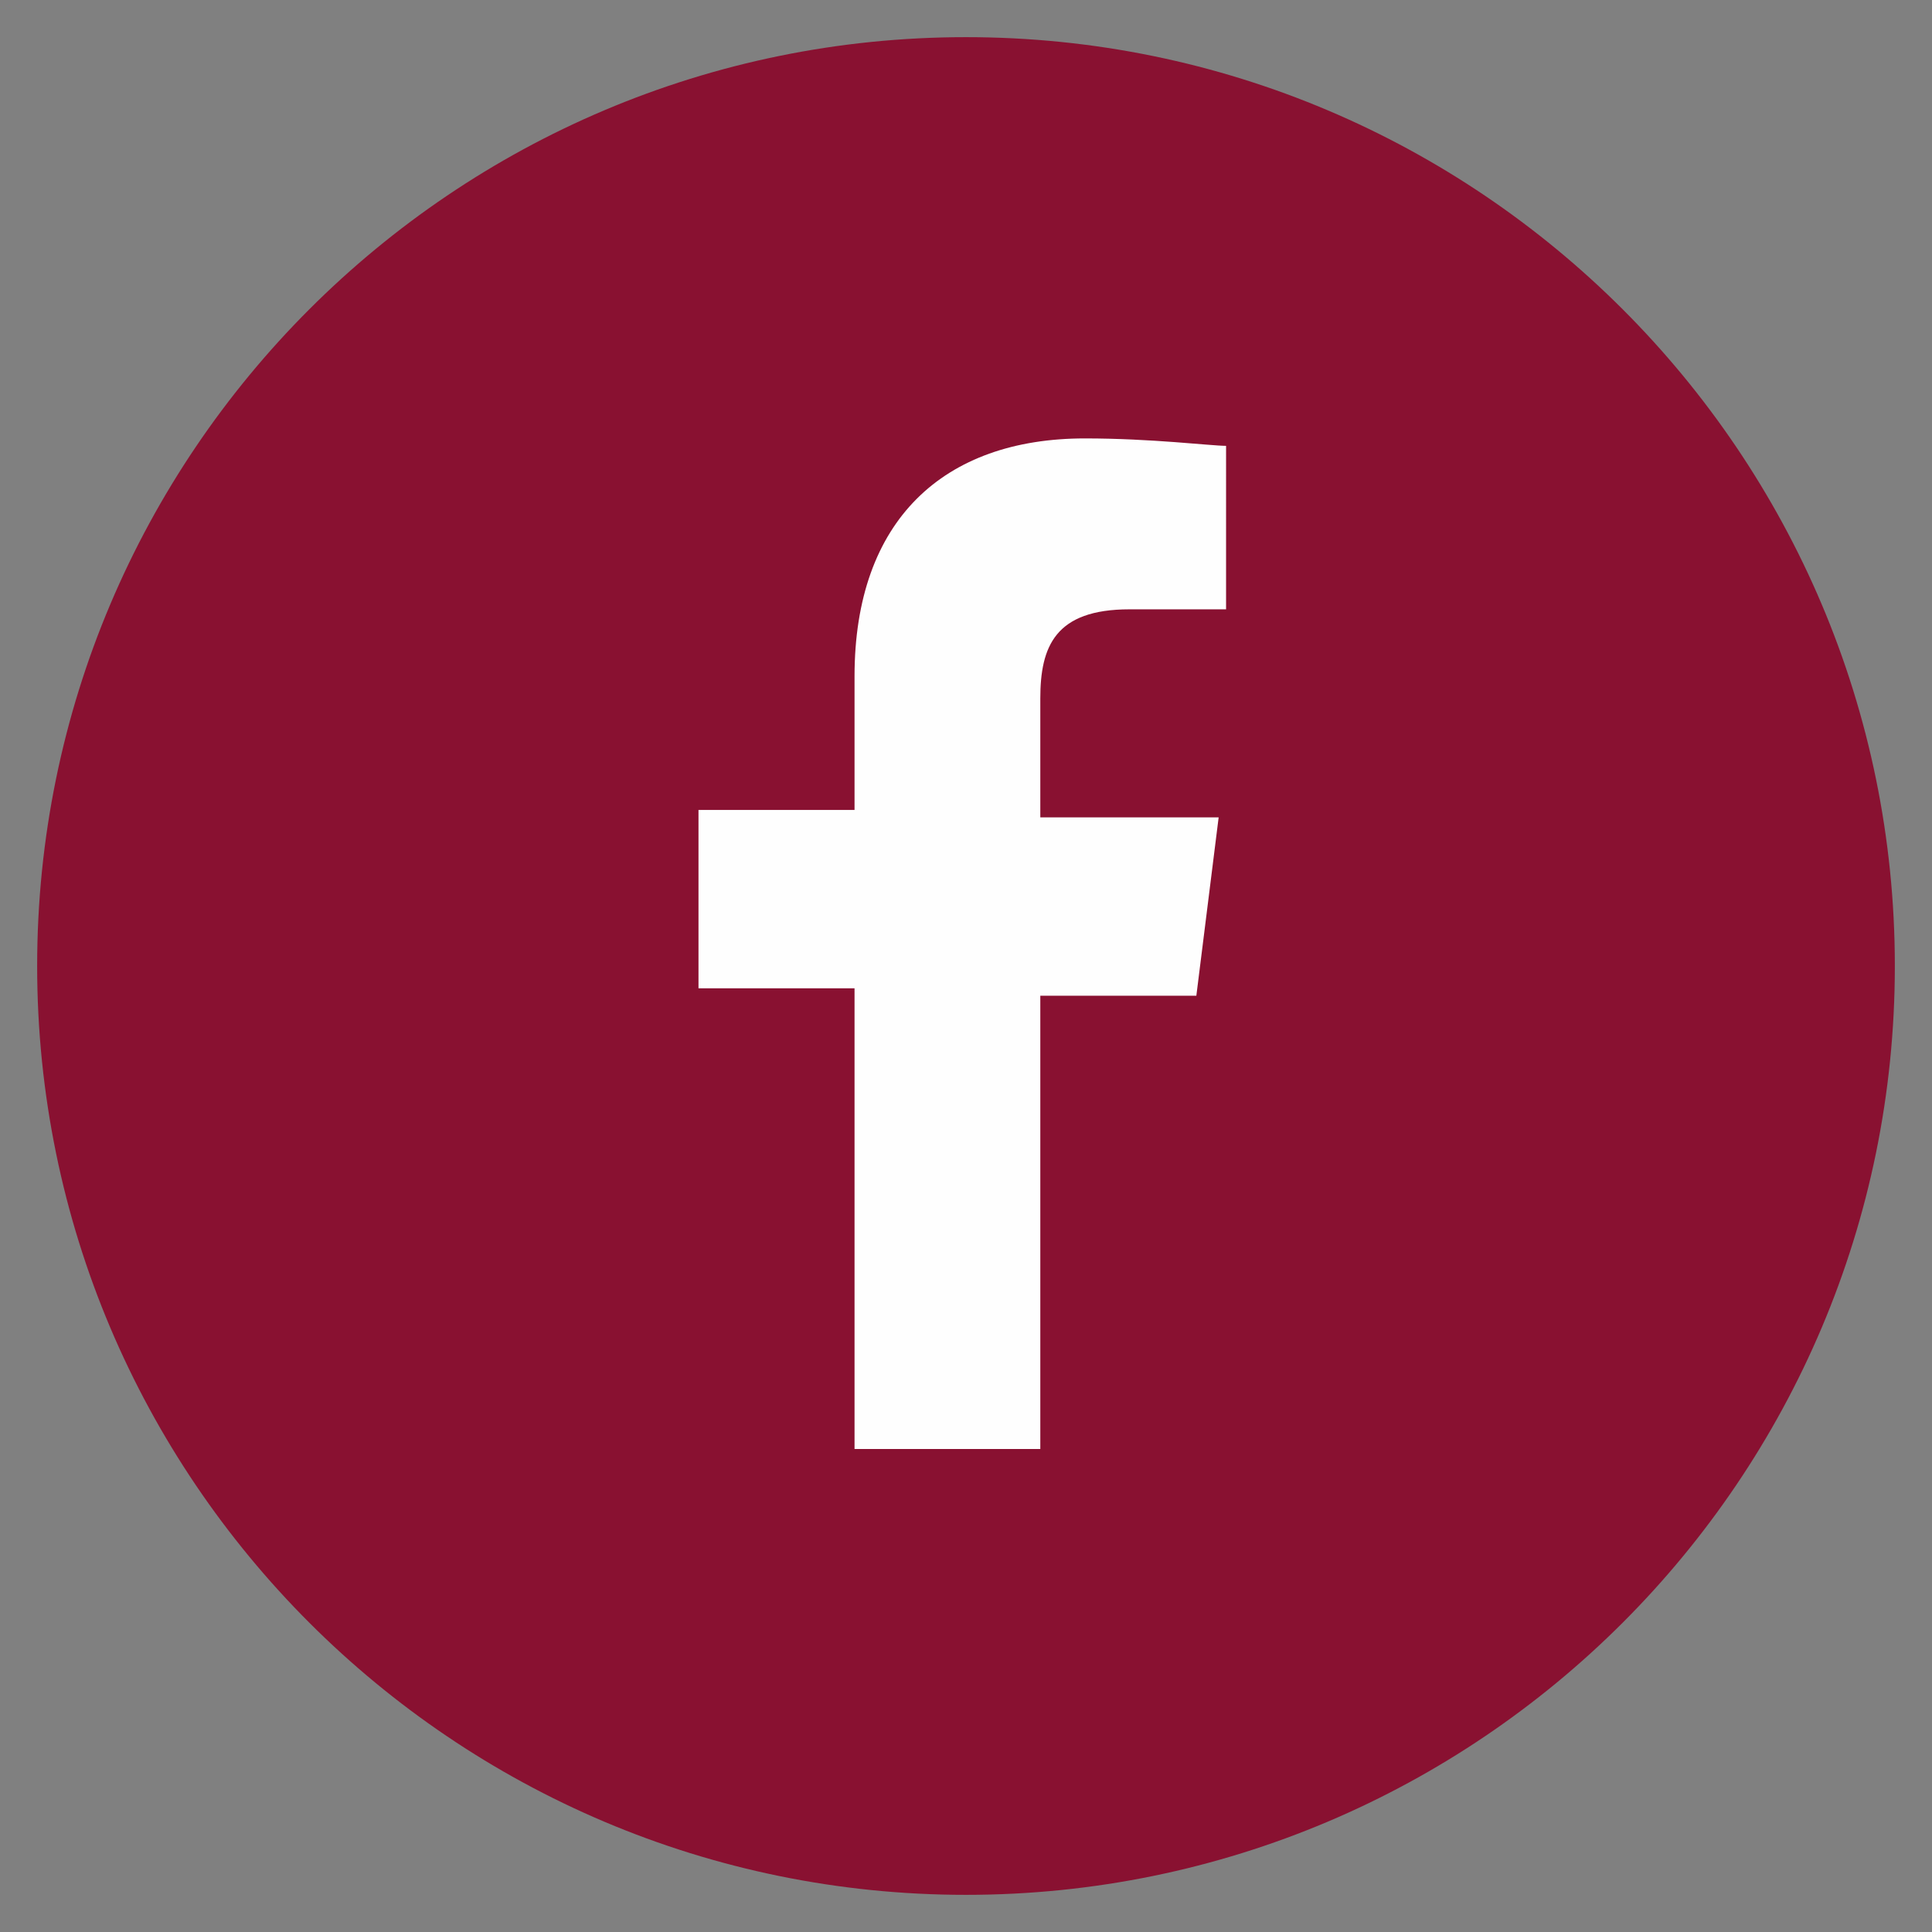 <?xml version="1.0" encoding="utf-8"?>
<svg xmlns="http://www.w3.org/2000/svg" xmlns:xlink="http://www.w3.org/1999/xlink" version="1.1" id="Ebene_1" x="0px" y="0px" viewBox="0 0 26 26" style="enable-background:new 0 0 26 26;" xml:space="preserve" width="32" height="32">
<rect x="0" y="0" width="26" height="26" fill="#808080" stroke="none"/>
<style type="text/css">
	.st0{clip-path:url(#SVGID_00000011748485592078723290000013511661143905508278_);fill:#891131;}
	.st1{clip-path:url(#SVGID_00000011748485592078723290000013511661143905508278_);fill:#FEFEFE;}
</style>
<g>
	<defs>
		<rect id="SVGID_1_" x="0.5" y="0.5" width="25" height="25"/>
	</defs>
	<clipPath id="SVGID_00000030444980963680820000000011444436335203937173_">
		<use xlink:href="#SVGID_1_" style="overflow:visible;"/>
	</clipPath>
	<path style="clip-path:url(#SVGID_00000030444980963680820000000011444436335203937173_);fill:#891131;" d="M13,25.5   c6.9,0,12.5-5.6,12.5-12.5S19.9,0.5,13,0.5S0.5,6.1,0.5,13S6.1,25.5,13,25.5"/>
	<path style="clip-path:url(#SVGID_00000030444980963680820000000011444436335203937173_);fill:#FEFEFE;" d="M14,19.6v-6.2h2.1   l0.3-2.4H14V9.4c0-0.7,0.2-1.2,1.2-1.2l1.3,0V6c-0.2,0-1-0.1-1.9-0.1c-1.9,0-3.1,1.1-3.1,3.2v1.8H9.4v2.4h2.1v6.2H14z"/>
</g>
</svg>
